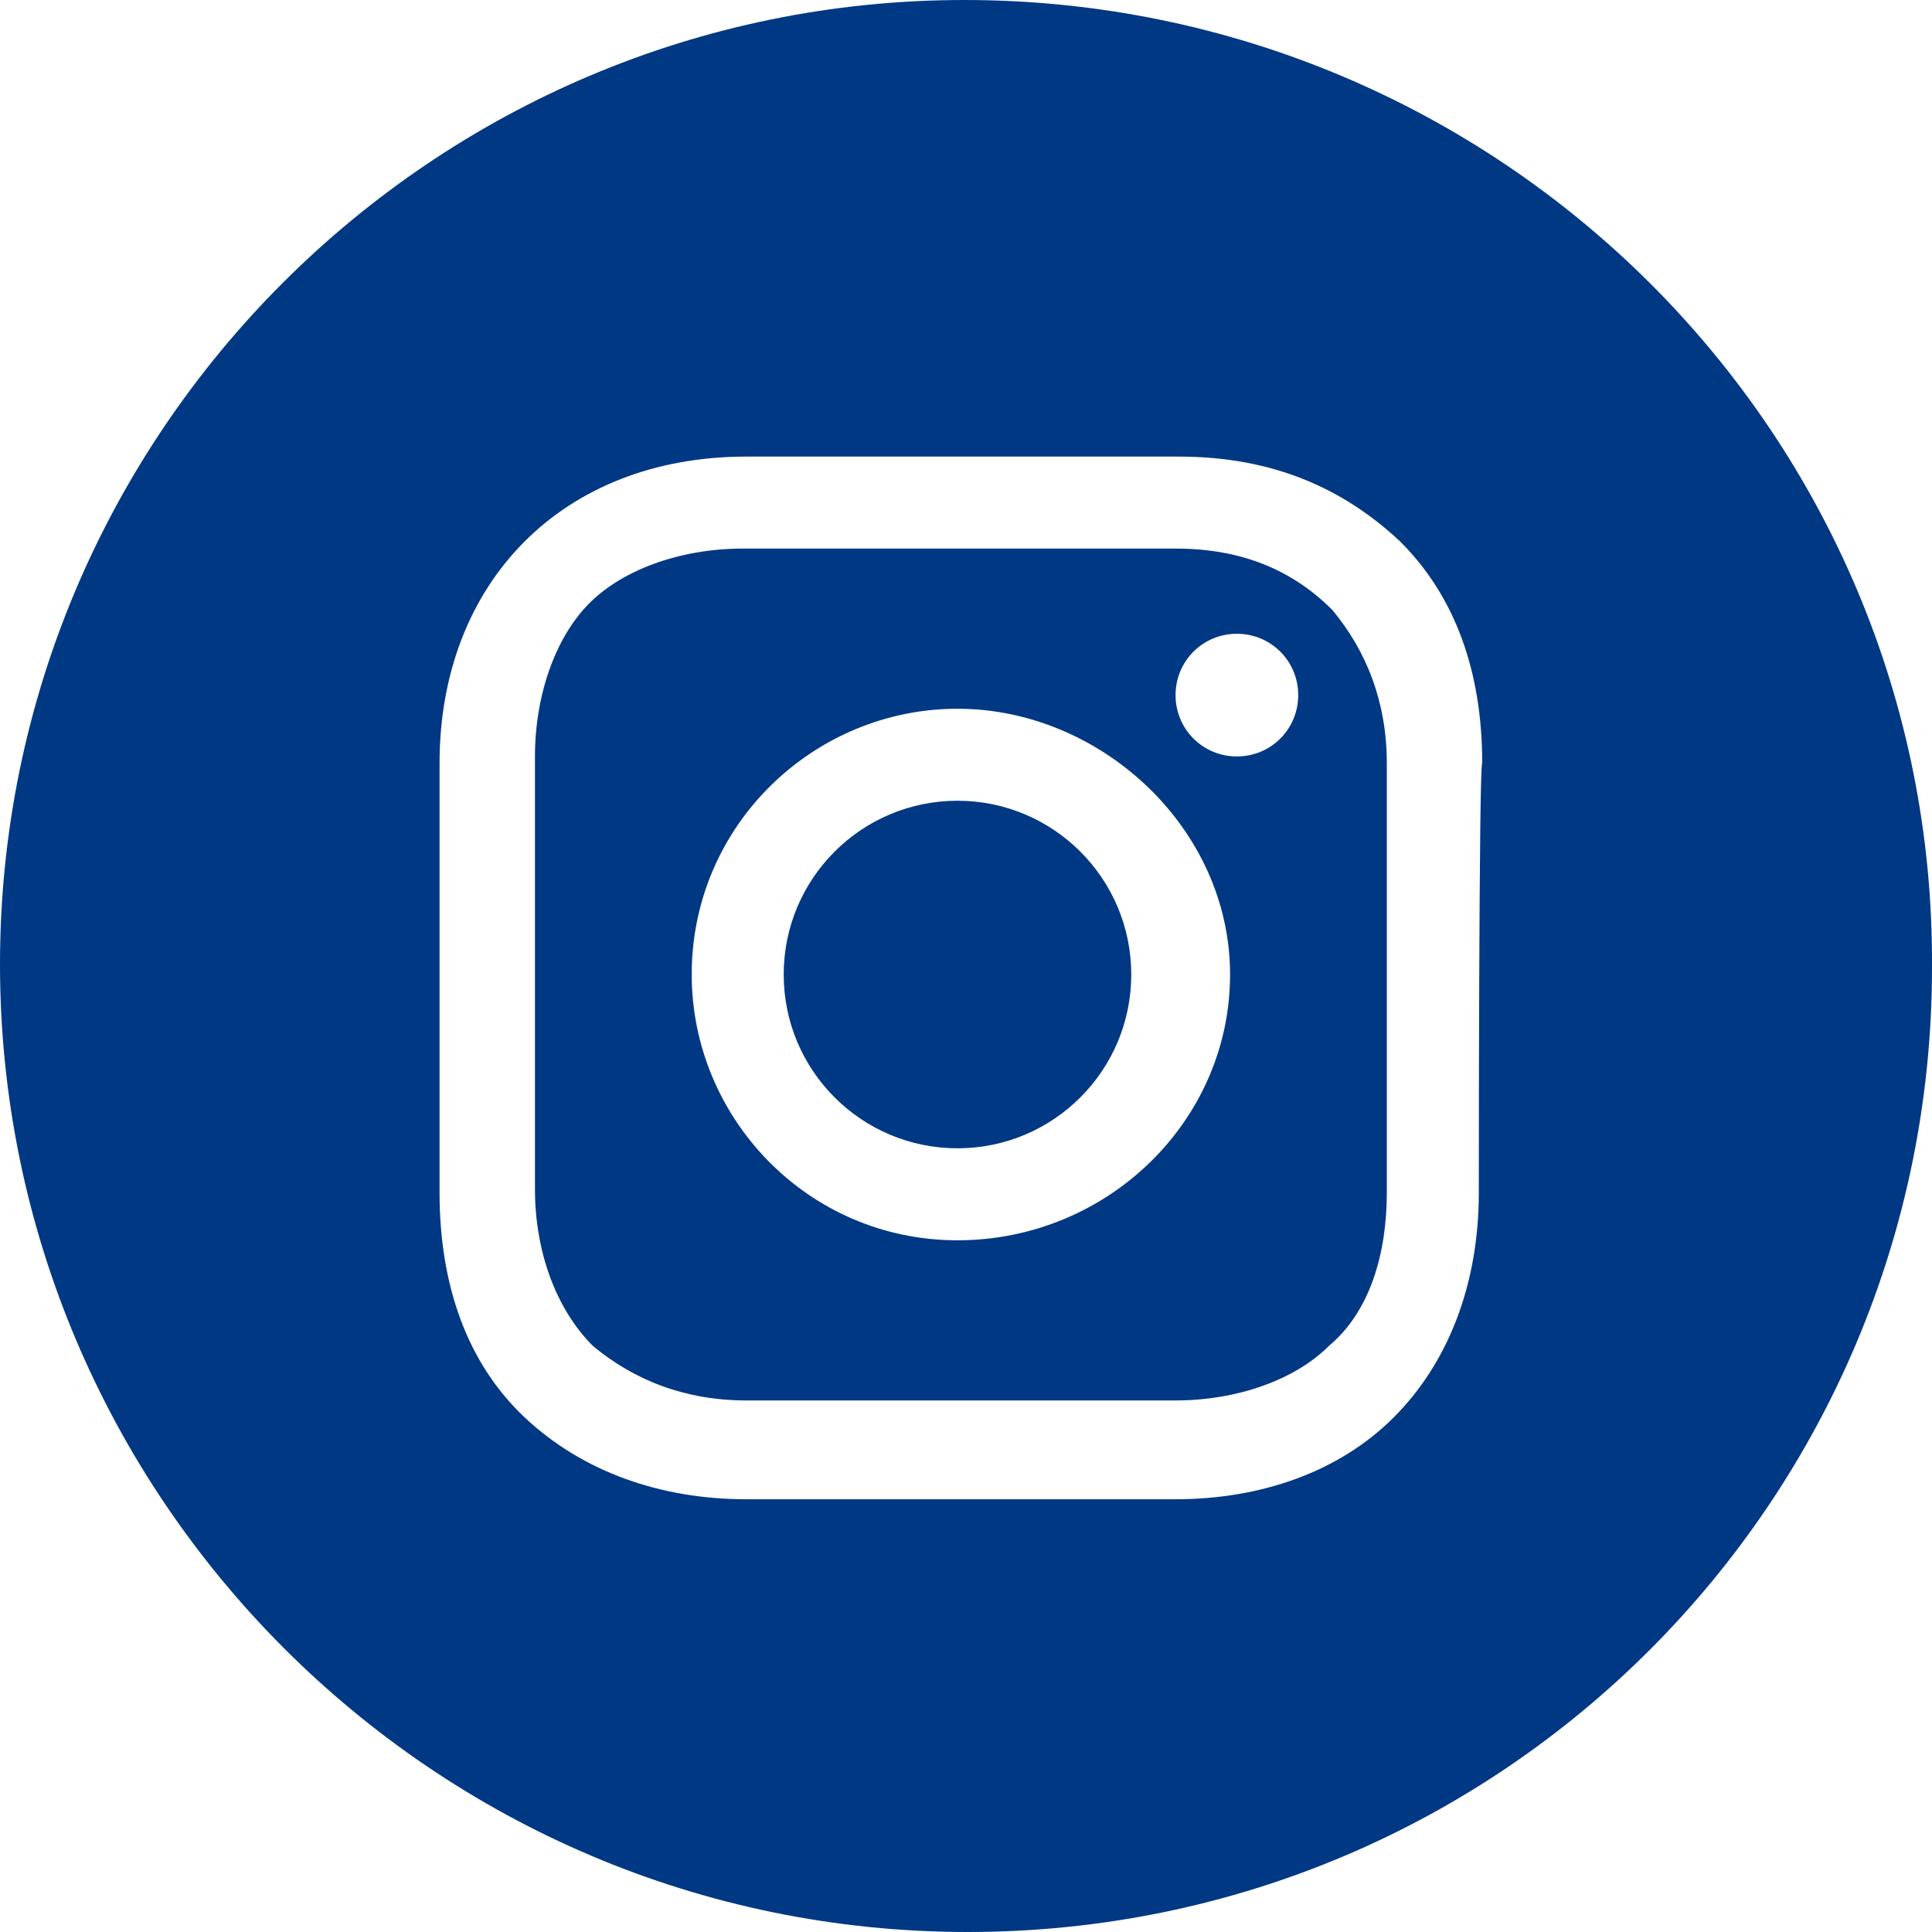 <?xml version="1.0" encoding="utf-8"?>
<!-- Generator: Adobe Illustrator 25.2.1, SVG Export Plug-In . SVG Version: 6.00 Build 0)  -->
<svg version="1.1" id="Layer_1" xmlns="http://www.w3.org/2000/svg" xmlns:xlink="http://www.w3.org/1999/xlink" x="0px" y="0px"
	 viewBox="0 0 56.7 56.7" style="enable-background:new 0 0 56.7 56.7;" xml:space="preserve" fill="#003884">
<g>
	<circle cx="28.1" cy="28.6" r="5.1"/>
	<path d="M34.5,16.1H21.8c-1.8,0-3.5,0.6-4.5,1.6c-1,1-1.6,2.7-1.6,4.5v12.7c0,1.8,0.6,3.5,1.7,4.6c1.2,1,2.7,1.6,4.5,1.6h12.6
		c1.8,0,3.5-0.6,4.5-1.6c1.2-1,1.7-2.7,1.7-4.5V22.4c0-1.8-0.6-3.3-1.6-4.5C37.9,16.7,36.4,16.1,34.5,16.1z M28.1,36.4
		c-4.4,0-7.8-3.6-7.8-7.8c0-4.4,3.6-7.8,7.8-7.8s8,3.5,8,7.8S32.5,36.4,28.1,36.4z M36.3,22.2c-1,0-1.8-0.8-1.8-1.8
		c0-1,0.8-1.8,1.8-1.8c1,0,1.8,0.8,1.8,1.8C38.1,21.4,37.3,22.2,36.3,22.2z"/>
	<path d="M28.3,0C12.7,0,0,12.7,0,28.3s12.7,28.4,28.4,28.4S56.7,44,56.7,28.4C56.8,12.7,44,0,28.3,0z M43.4,35c0,2.7-0.9,5-2.5,6.6
		C39.3,43.2,37,44,34.5,44H21.9c-2.5,0-4.8-0.8-6.5-2.4s-2.5-3.9-2.5-6.6V22.4c0-5.3,3.6-9,9-9h12.7c2.7,0,4.8,0.9,6.5,2.5
		c1.6,1.6,2.4,3.8,2.4,6.5C43.4,22.4,43.4,35,43.4,35z"/>
</g>
</svg>
